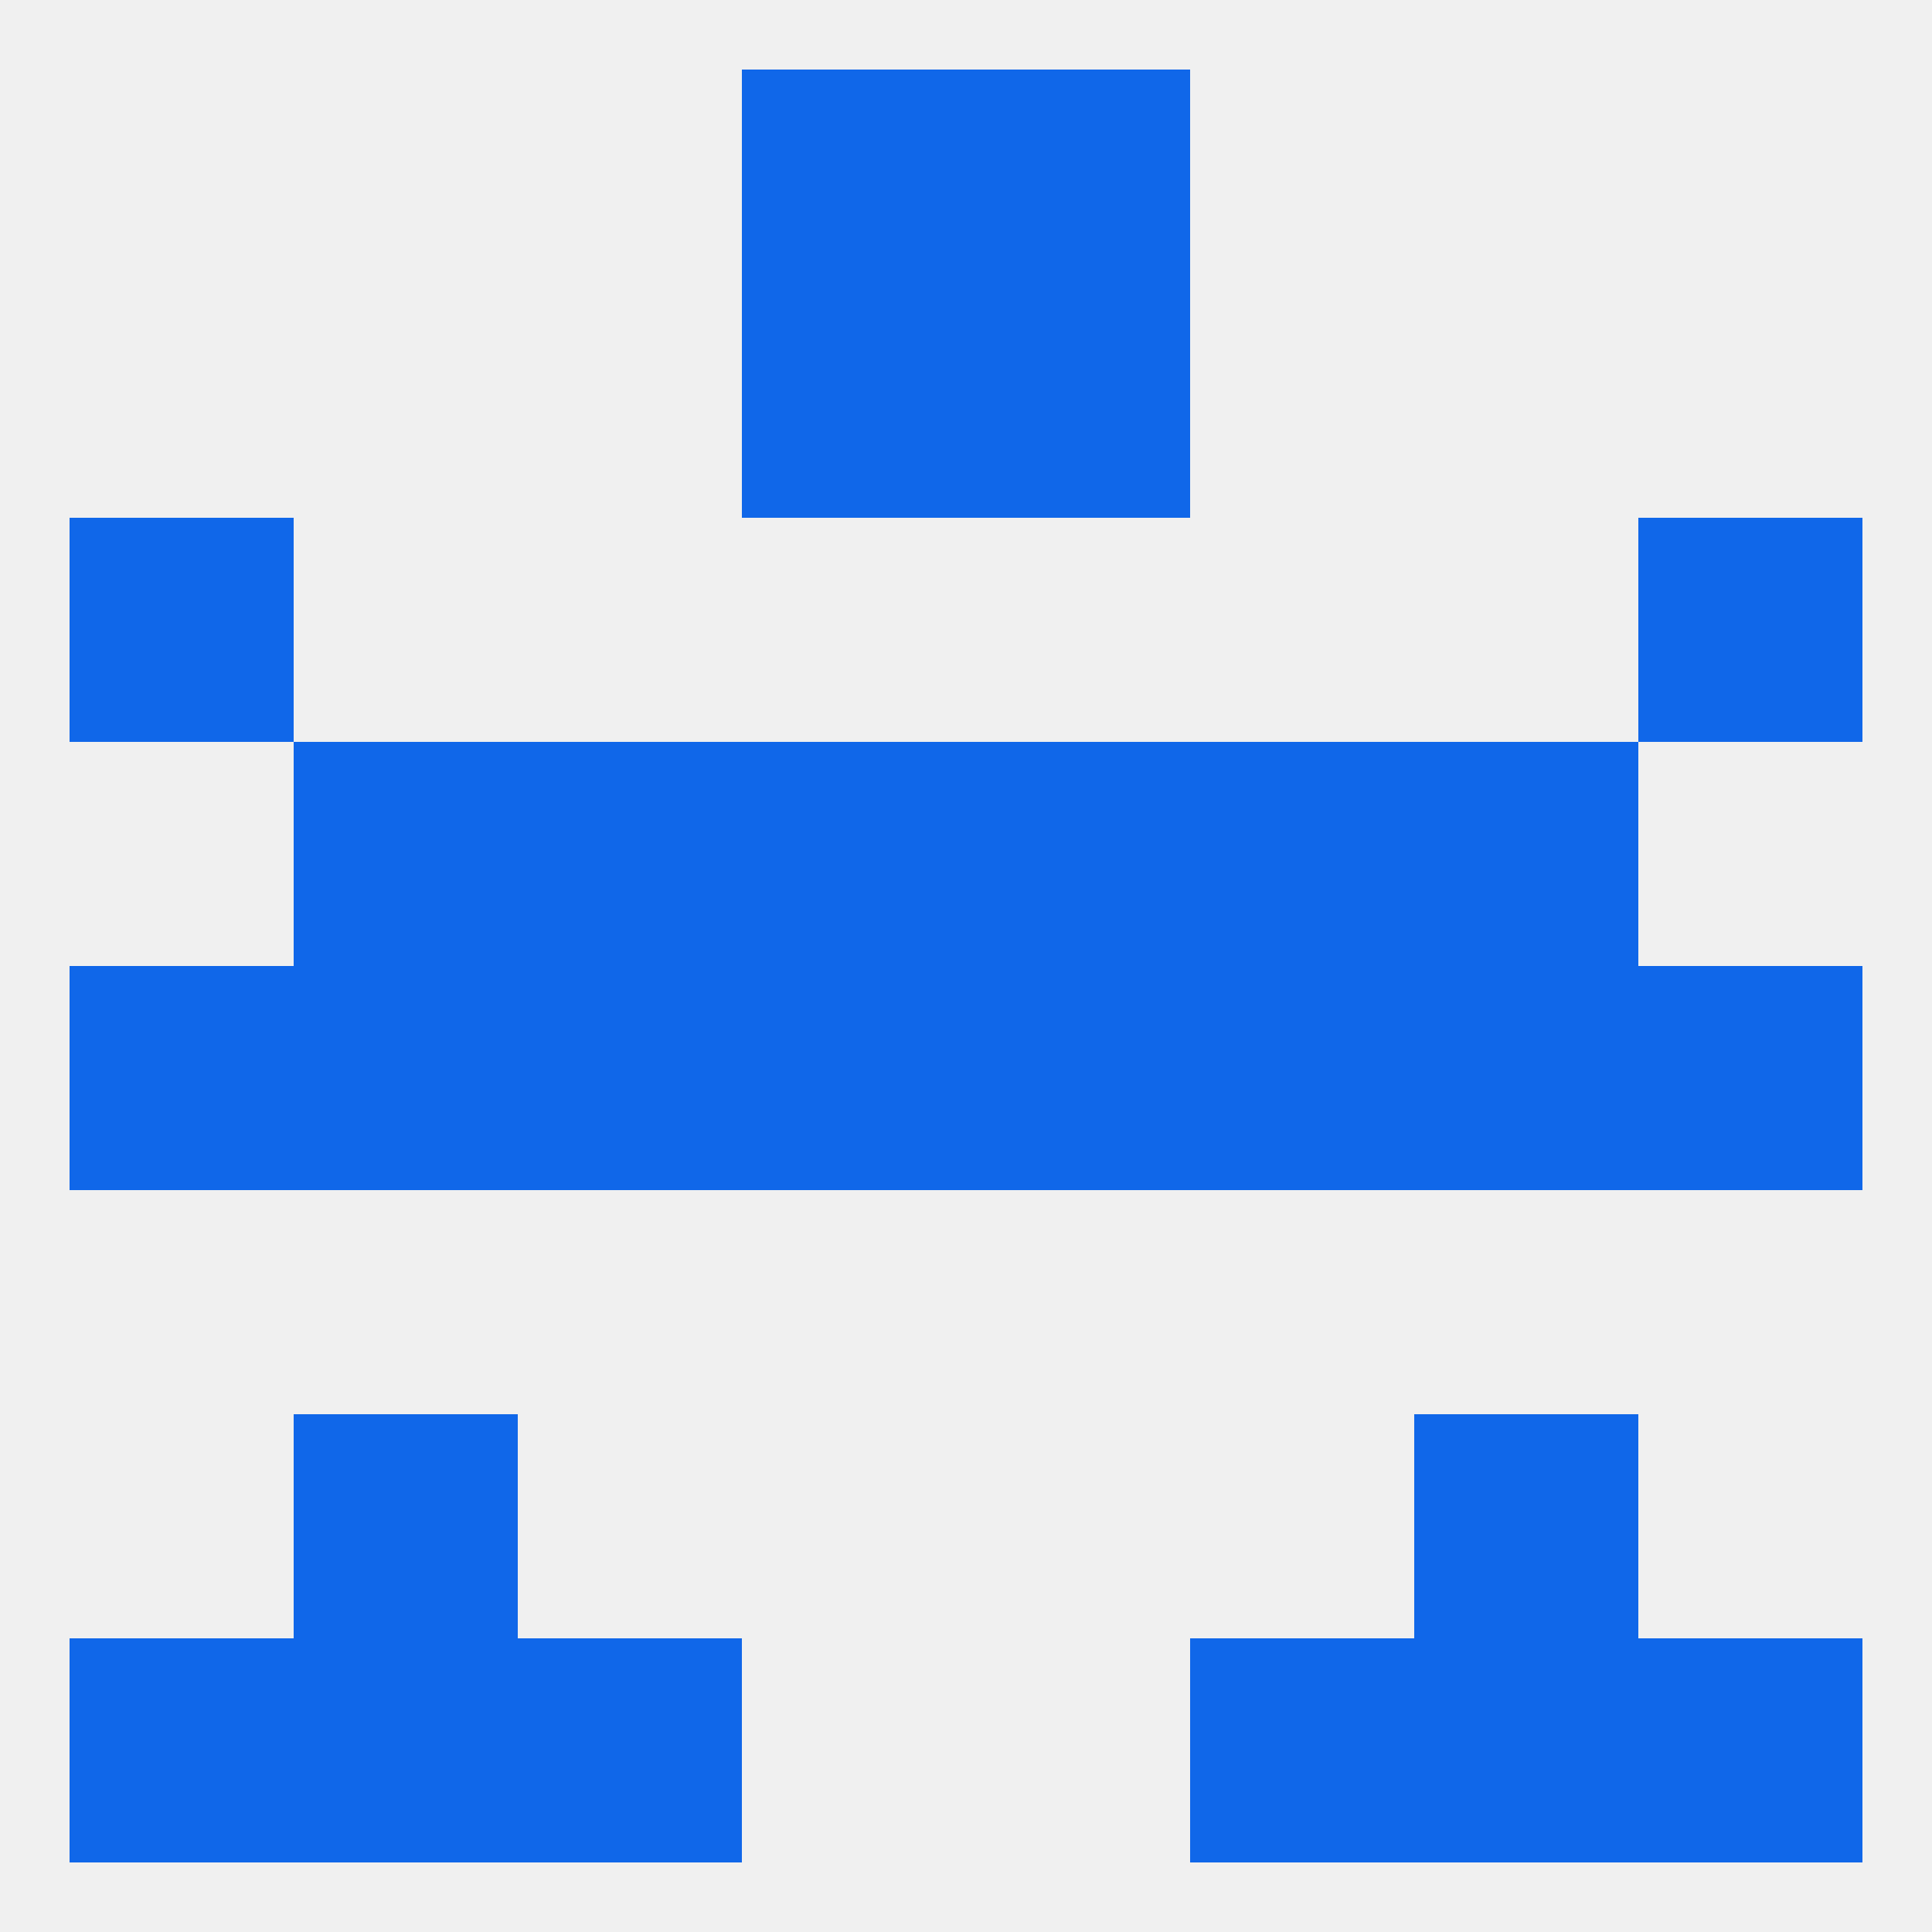 
<!--   <?xml version="1.0"?> -->
<svg version="1.1" baseprofile="full" xmlns="http://www.w3.org/2000/svg" xmlns:xlink="http://www.w3.org/1999/xlink" xmlns:ev="http://www.w3.org/2001/xml-events" width="250" height="250" viewBox="0 0 250 250" >
	<rect width="100%" height="100%" fill="rgba(240,240,240,255)"/>

	<rect x="154" y="125" width="29" height="29" fill="rgba(16,103,233,255)"/>
	<rect x="9" y="125" width="29" height="29" fill="rgba(16,103,233,255)"/>
	<rect x="38" y="125" width="29" height="29" fill="rgba(16,103,233,255)"/>
	<rect x="183" y="125" width="29" height="29" fill="rgba(16,103,233,255)"/>
	<rect x="67" y="125" width="29" height="29" fill="rgba(16,103,233,255)"/>
	<rect x="96" y="125" width="29" height="29" fill="rgba(16,103,233,255)"/>
	<rect x="125" y="125" width="29" height="29" fill="rgba(16,103,233,255)"/>
	<rect x="212" y="125" width="29" height="29" fill="rgba(16,103,233,255)"/>
	<rect x="38" y="96" width="29" height="29" fill="rgba(16,103,233,255)"/>
	<rect x="183" y="96" width="29" height="29" fill="rgba(16,103,233,255)"/>
	<rect x="96" y="96" width="29" height="29" fill="rgba(16,103,233,255)"/>
	<rect x="125" y="96" width="29" height="29" fill="rgba(16,103,233,255)"/>
	<rect x="67" y="96" width="29" height="29" fill="rgba(16,103,233,255)"/>
	<rect x="154" y="96" width="29" height="29" fill="rgba(16,103,233,255)"/>
	<rect x="9" y="67" width="29" height="29" fill="rgba(16,103,233,255)"/>
	<rect x="212" y="67" width="29" height="29" fill="rgba(16,103,233,255)"/>
	<rect x="125" y="38" width="29" height="29" fill="rgba(16,103,233,255)"/>
	<rect x="96" y="38" width="29" height="29" fill="rgba(16,103,233,255)"/>
	<rect x="96" y="9" width="29" height="29" fill="rgba(16,103,233,255)"/>
	<rect x="125" y="9" width="29" height="29" fill="rgba(16,103,233,255)"/>
	<rect x="212" y="212" width="29" height="29" fill="rgba(16,103,233,255)"/>
	<rect x="67" y="212" width="29" height="29" fill="rgba(16,103,233,255)"/>
	<rect x="154" y="212" width="29" height="29" fill="rgba(16,103,233,255)"/>
	<rect x="38" y="212" width="29" height="29" fill="rgba(16,103,233,255)"/>
	<rect x="183" y="212" width="29" height="29" fill="rgba(16,103,233,255)"/>
	<rect x="9" y="212" width="29" height="29" fill="rgba(16,103,233,255)"/>
	<rect x="38" y="183" width="29" height="29" fill="rgba(16,103,233,255)"/>
	<rect x="183" y="183" width="29" height="29" fill="rgba(16,103,233,255)"/>
</svg>